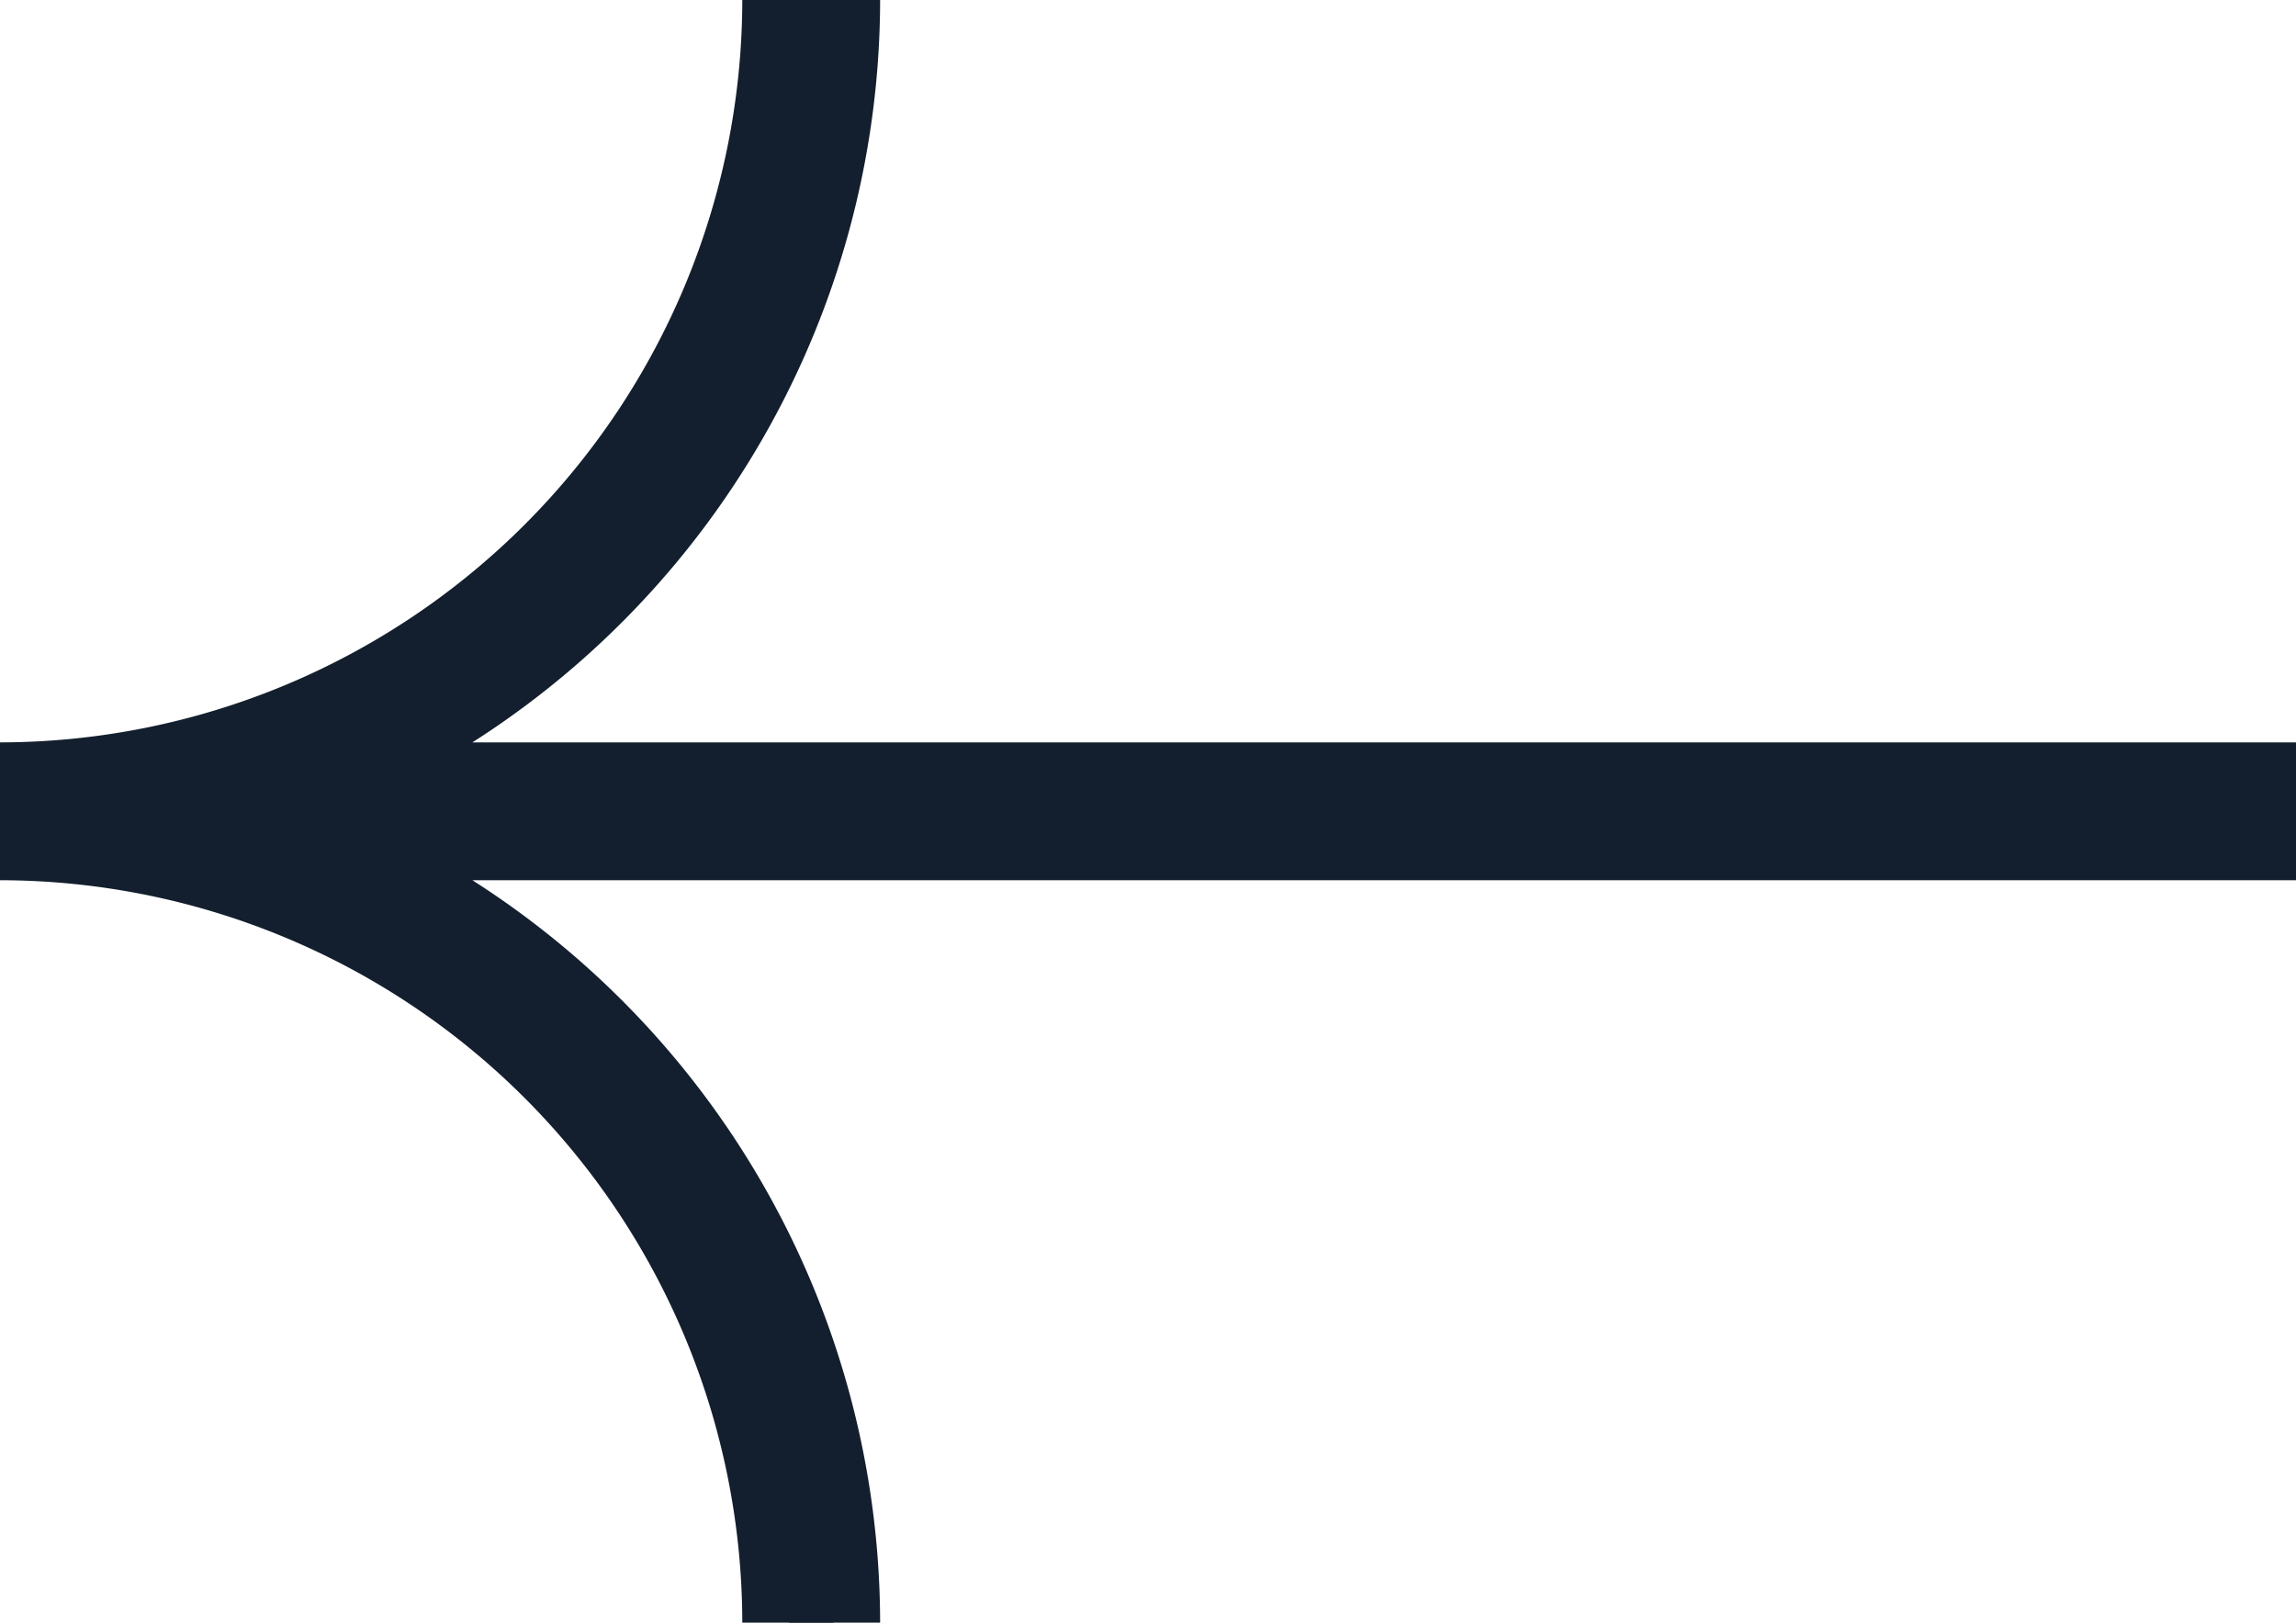 <svg xmlns="http://www.w3.org/2000/svg" xmlns:xlink="http://www.w3.org/1999/xlink" width="12.261" height="8.664" viewBox="0 0 12.261 8.664">
  <defs>
    <clipPath id="clip-path">
      <rect id="Rectangle_36" data-name="Rectangle 36" width="8.664" height="12.261" fill="#131f2e" stroke="#131f2e" stroke-width="0.5"/>
    </clipPath>
  </defs>
  <g id="Group_151" data-name="Group 151" transform="translate(12.261) rotate(90)">
    <g id="Group_79" data-name="Group 79" transform="translate(0 0)" clip-path="url(#clip-path)">
      <path id="Path_54" data-name="Path 54" d="M4.45,10.832V0H4.214V10.832A4.458,4.458,0,0,0,0,7.811v.236a4.219,4.219,0,0,1,4.214,4.214H4.45A4.219,4.219,0,0,1,8.664,8.047V7.811A4.458,4.458,0,0,0,4.45,10.832" transform="translate(0 0)" fill="#131f2e" stroke="#131f2e" stroke-width="0.5"/>
    </g>
  </g>
</svg>

